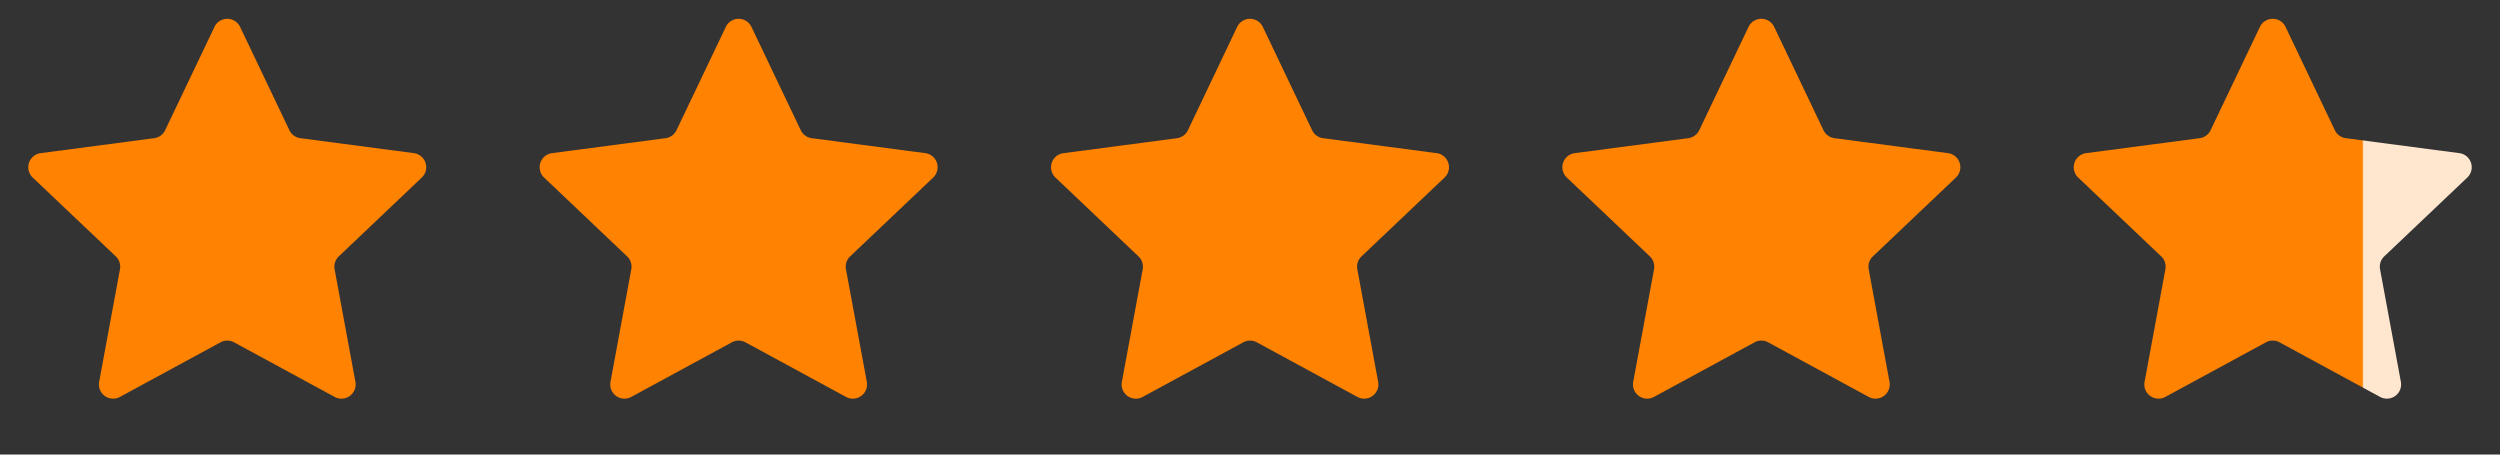 <svg width="88" height="16" fill="none" xmlns="http://www.w3.org/2000/svg"><rect width="100%" height="100%" fill="#333333" stroke="none"/><g clip-path="url(#a)"><path d="M7.549.946a.5.5 0 01.902 0l1.736 3.638a.5.5 0 00.386.28l3.997.527a.5.5 0 01.278.858l-2.923 2.776a.5.5 0 00-.147.453l.733 3.964a.5.5 0 01-.73.53L8.24 12.05a.5.5 0 00-.478 0L4.22 13.972a.5.5 0 01-.73-.53l.733-3.964a.5.5 0 00-.147-.453L1.151 6.249a.5.5 0 01.28-.858l3.996-.527a.5.5 0 00.386-.28L7.549.946zM25.549.946a.5.5 0 01.902 0l1.736 3.638a.5.5 0 00.386.28l3.997.527a.5.5 0 01.279.858l-2.924 2.776a.5.5 0 00-.147.453l.734 3.964a.5.5 0 01-.73.53l-3.544-1.923a.5.5 0 00-.476 0l-3.543 1.923a.5.5 0 01-.73-.53l.733-3.964a.5.5 0 00-.147-.453l-2.924-2.776a.5.5 0 01.28-.858l3.996-.527a.5.5 0 00.386-.28L25.549.946zM43.549.946a.5.5 0 01.902 0l1.736 3.638a.5.5 0 00.386.28l3.997.527a.5.5 0 01.279.858l-2.924 2.776a.5.5 0 00-.147.453l.733 3.964a.5.5 0 01-.73.53L44.24 12.05a.5.5 0 00-.477 0l-3.543 1.923a.5.5 0 01-.73-.53l.733-3.964a.5.5 0 00-.147-.453l-2.924-2.776a.5.5 0 01.28-.858l3.996-.527a.5.5 0 00.386-.28L43.549.946zM61.549.946a.5.5 0 01.902 0l1.736 3.638a.5.5 0 00.386.28l3.997.527a.5.5 0 01.279.858l-2.924 2.776a.5.5 0 00-.147.453l.733 3.964a.5.5 0 01-.73.53l-3.543-1.923a.5.5 0 00-.477 0l-3.542 1.923a.5.5 0 01-.73-.53l.733-3.964a.5.5 0 00-.147-.453l-2.924-2.776a.5.5 0 01.28-.858l3.996-.527a.5.5 0 00.386-.28L61.549.946z" fill="#FF8200"/><path d="M79.549.946a.5.5 0 01.902 0l1.736 3.638a.5.5 0 00.386.28l3.997.527a.5.5 0 01.279.858l-2.924 2.776a.5.5 0 00-.147.453l.733 3.964a.5.5 0 01-.73.53l-3.543-1.923a.5.5 0 00-.477 0l-3.542 1.923a.5.5 0 01-.73-.53l.733-3.964a.5.5 0 00-.147-.453l-2.924-2.776a.5.5 0 01.28-.858l3.996-.527a.5.5 0 00.386-.28L79.549.946z" fill="url(#b)"/></g><defs><linearGradient id="b" x1="88" y1="6" x2="72" y2="6" gradientUnits="userSpaceOnUse"><stop offset=".3" stop-color="#FFE7CF"/><stop offset=".303" stop-color="#FF8200"/></linearGradient><clipPath id="a"><path fill="#fff" d="M0 0H88V16H0z"/></clipPath></defs></svg>